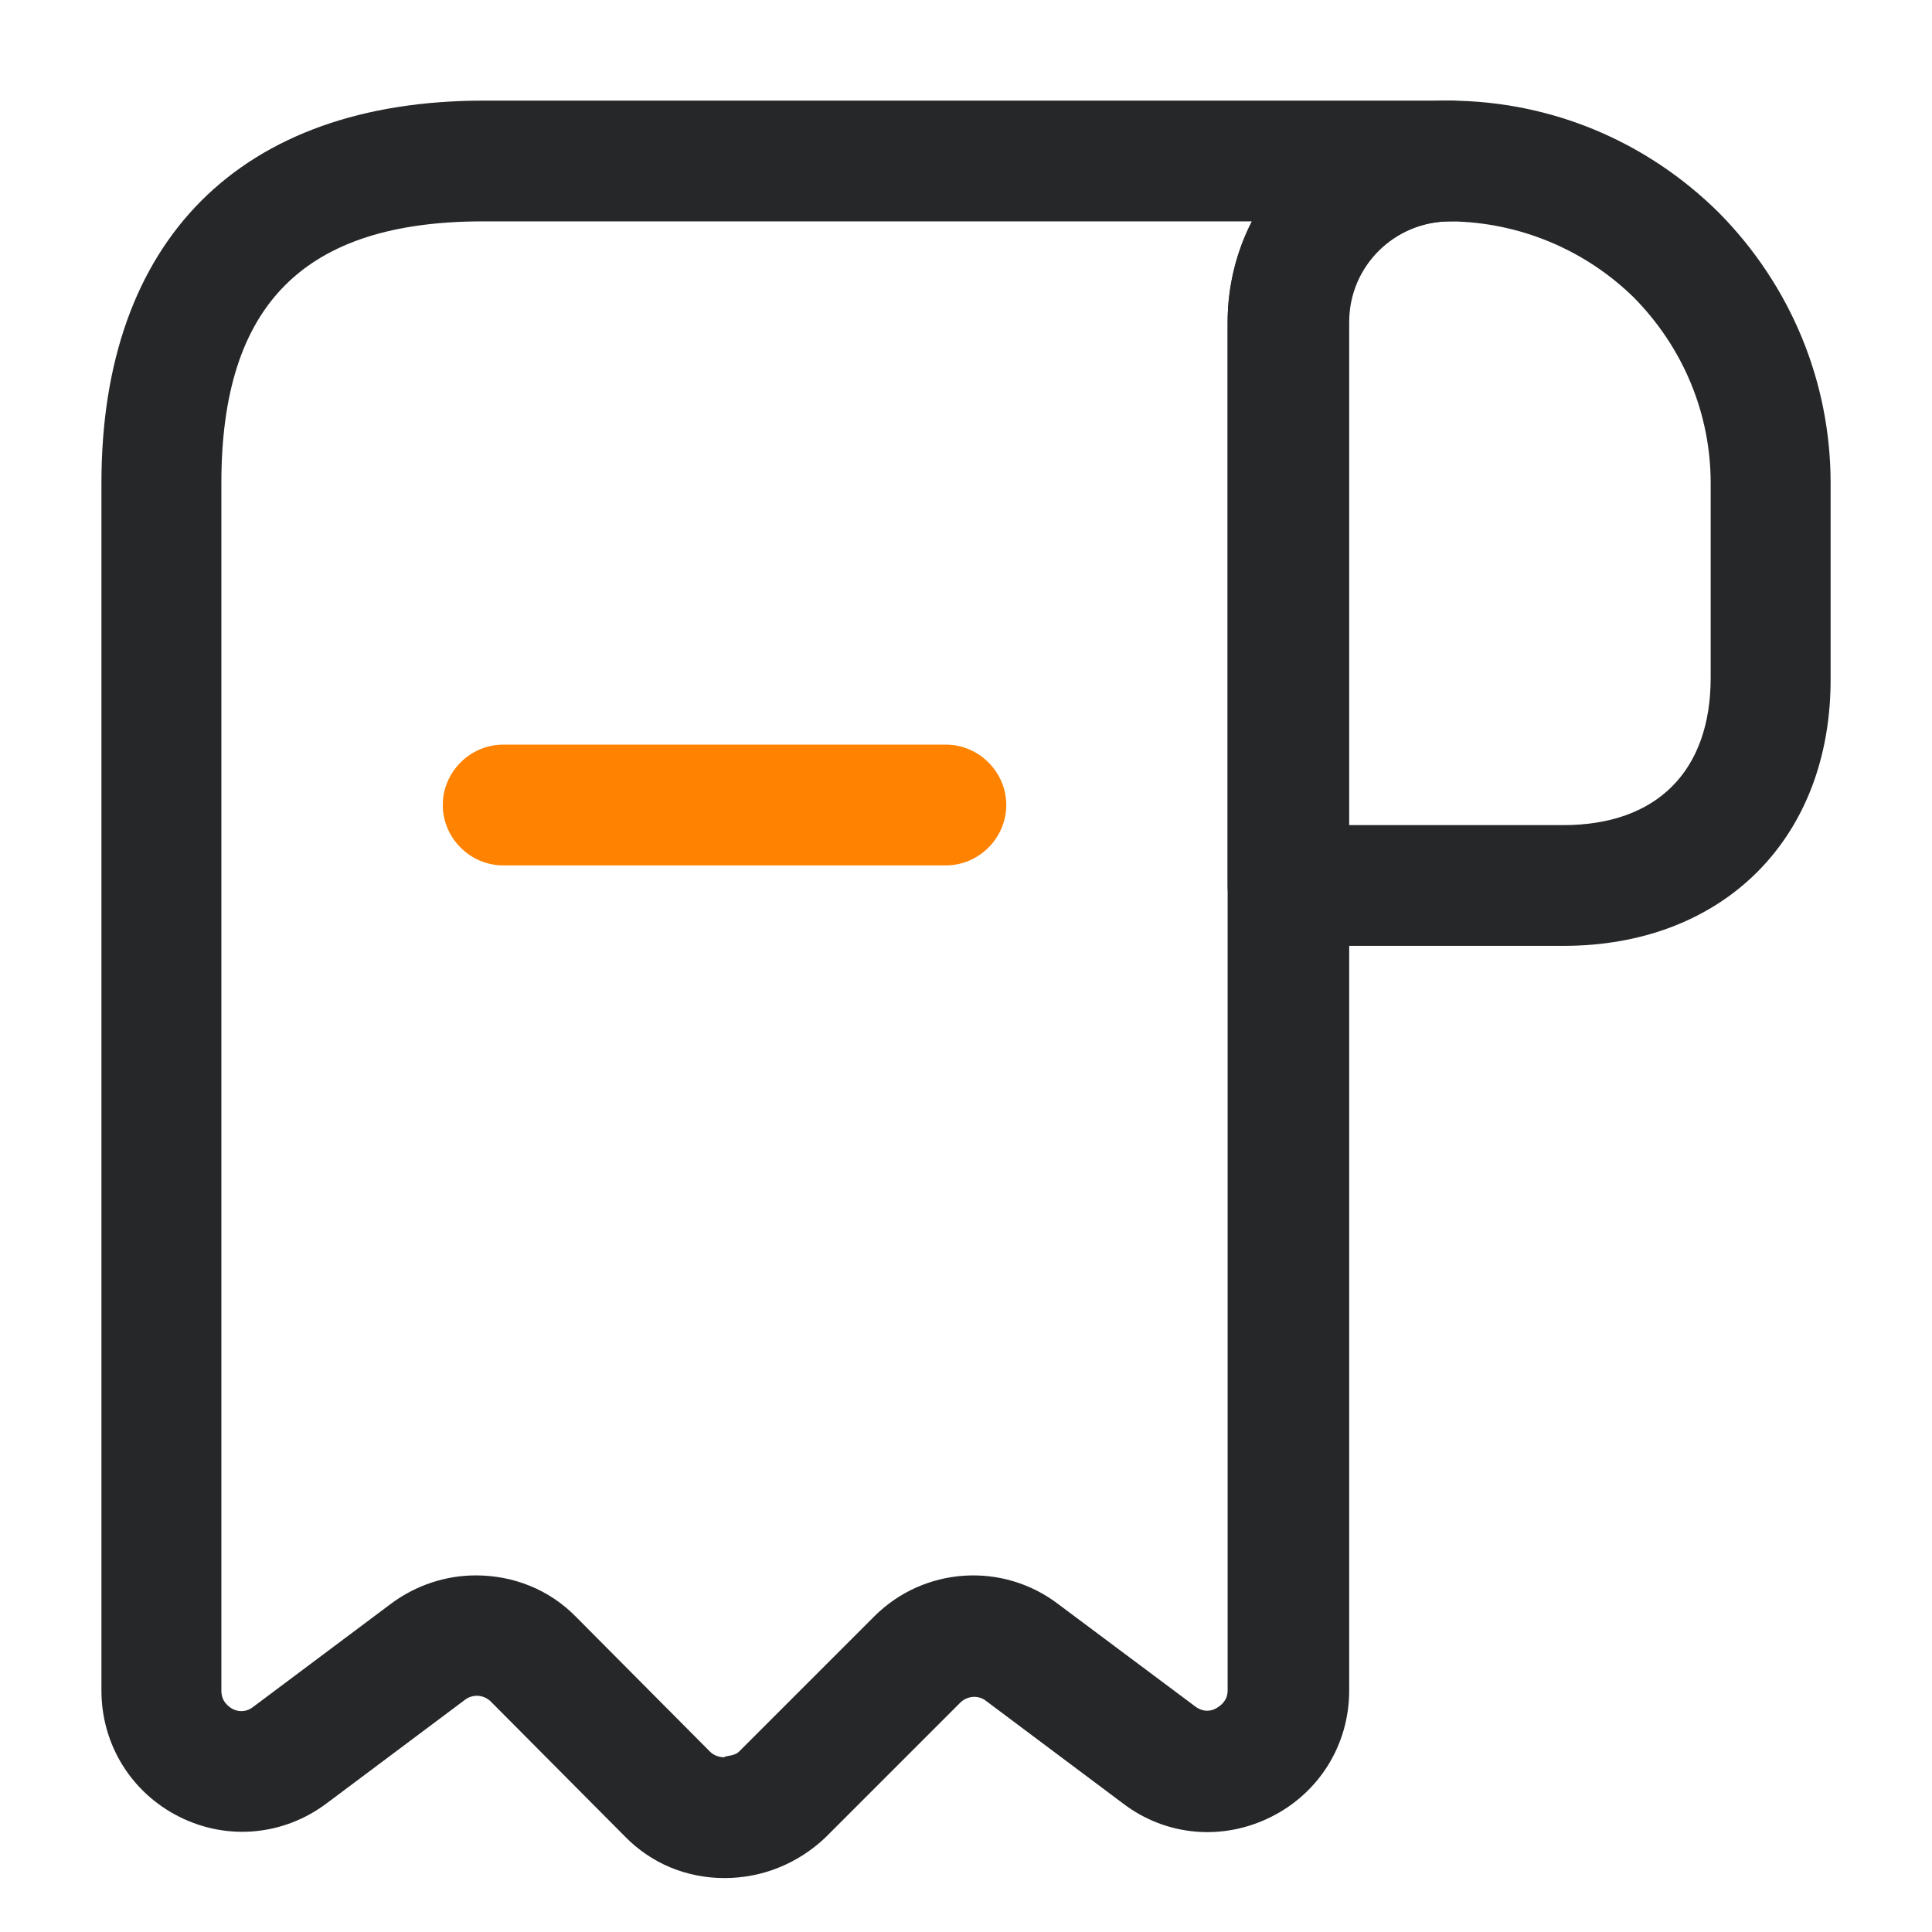 <svg width="50" height="50" viewBox="0 0 50 50" fill="none" xmlns="http://www.w3.org/2000/svg">
<path d="M40.459 24.479H33.334C32.48 24.479 31.771 23.771 31.771 22.917V8.354C31.771 6.813 32.376 5.375 33.459 4.292C34.542 3.208 35.98 2.604 37.522 2.604H37.542C40.147 2.625 42.605 3.646 44.48 5.5C46.355 7.396 47.376 9.896 47.376 12.5V17.542C47.397 21.688 44.605 24.479 40.459 24.479ZM34.897 21.354H40.459C42.876 21.354 44.272 19.958 44.272 17.542V12.5C44.272 10.708 43.563 9 42.292 7.708C41.022 6.458 39.313 5.75 37.542 5.729C37.542 5.729 37.542 5.729 37.522 5.729C36.834 5.729 36.167 6 35.667 6.5C35.167 7 34.897 7.646 34.897 8.354V21.354Z" fill="#252728"/>
<path d="M18.75 48.604C17.771 48.604 16.854 48.229 16.167 47.521L12.708 44.042C12.521 43.854 12.229 43.833 12.021 44L8.458 46.667C7.354 47.5 5.896 47.646 4.646 47.021C3.396 46.396 2.625 45.146 2.625 43.75V12.5C2.625 6.208 6.229 2.604 12.521 2.604H37.521C38.375 2.604 39.083 3.313 39.083 4.167C39.083 5.021 38.375 5.729 37.521 5.729C36.083 5.729 34.917 6.896 34.917 8.333V43.75C34.917 45.146 34.146 46.396 32.896 47.021C31.646 47.646 30.188 47.521 29.083 46.688L25.521 44.021C25.312 43.854 25.021 43.896 24.854 44.062L21.354 47.562C20.646 48.229 19.729 48.604 18.75 48.604ZM12.312 40.771C13.271 40.771 14.208 41.125 14.917 41.854L18.375 45.333C18.5 45.458 18.667 45.479 18.75 45.479C18.729 45.438 19 45.458 19.125 45.333L22.625 41.833C23.917 40.542 25.958 40.417 27.396 41.521L30.938 44.167C31.167 44.333 31.375 44.271 31.479 44.208C31.583 44.146 31.771 44.021 31.771 43.75V8.333C31.771 7.396 32 6.5 32.396 5.729H12.5C7.875 5.729 5.729 7.875 5.729 12.5V43.75C5.729 44.042 5.917 44.167 6.021 44.229C6.146 44.292 6.354 44.333 6.562 44.167L10.125 41.5C10.771 41.021 11.542 40.771 12.312 40.771Z" fill="#252728"/>
<path d="M24.48 22.396H13.021C12.167 22.396 11.459 21.688 11.459 20.833C11.459 19.979 12.167 19.271 13.021 19.271H24.48C25.334 19.271 26.042 19.979 26.042 20.833C26.042 21.688 25.334 22.396 24.48 22.396Z" fill="#FF8200"/>
</svg>
